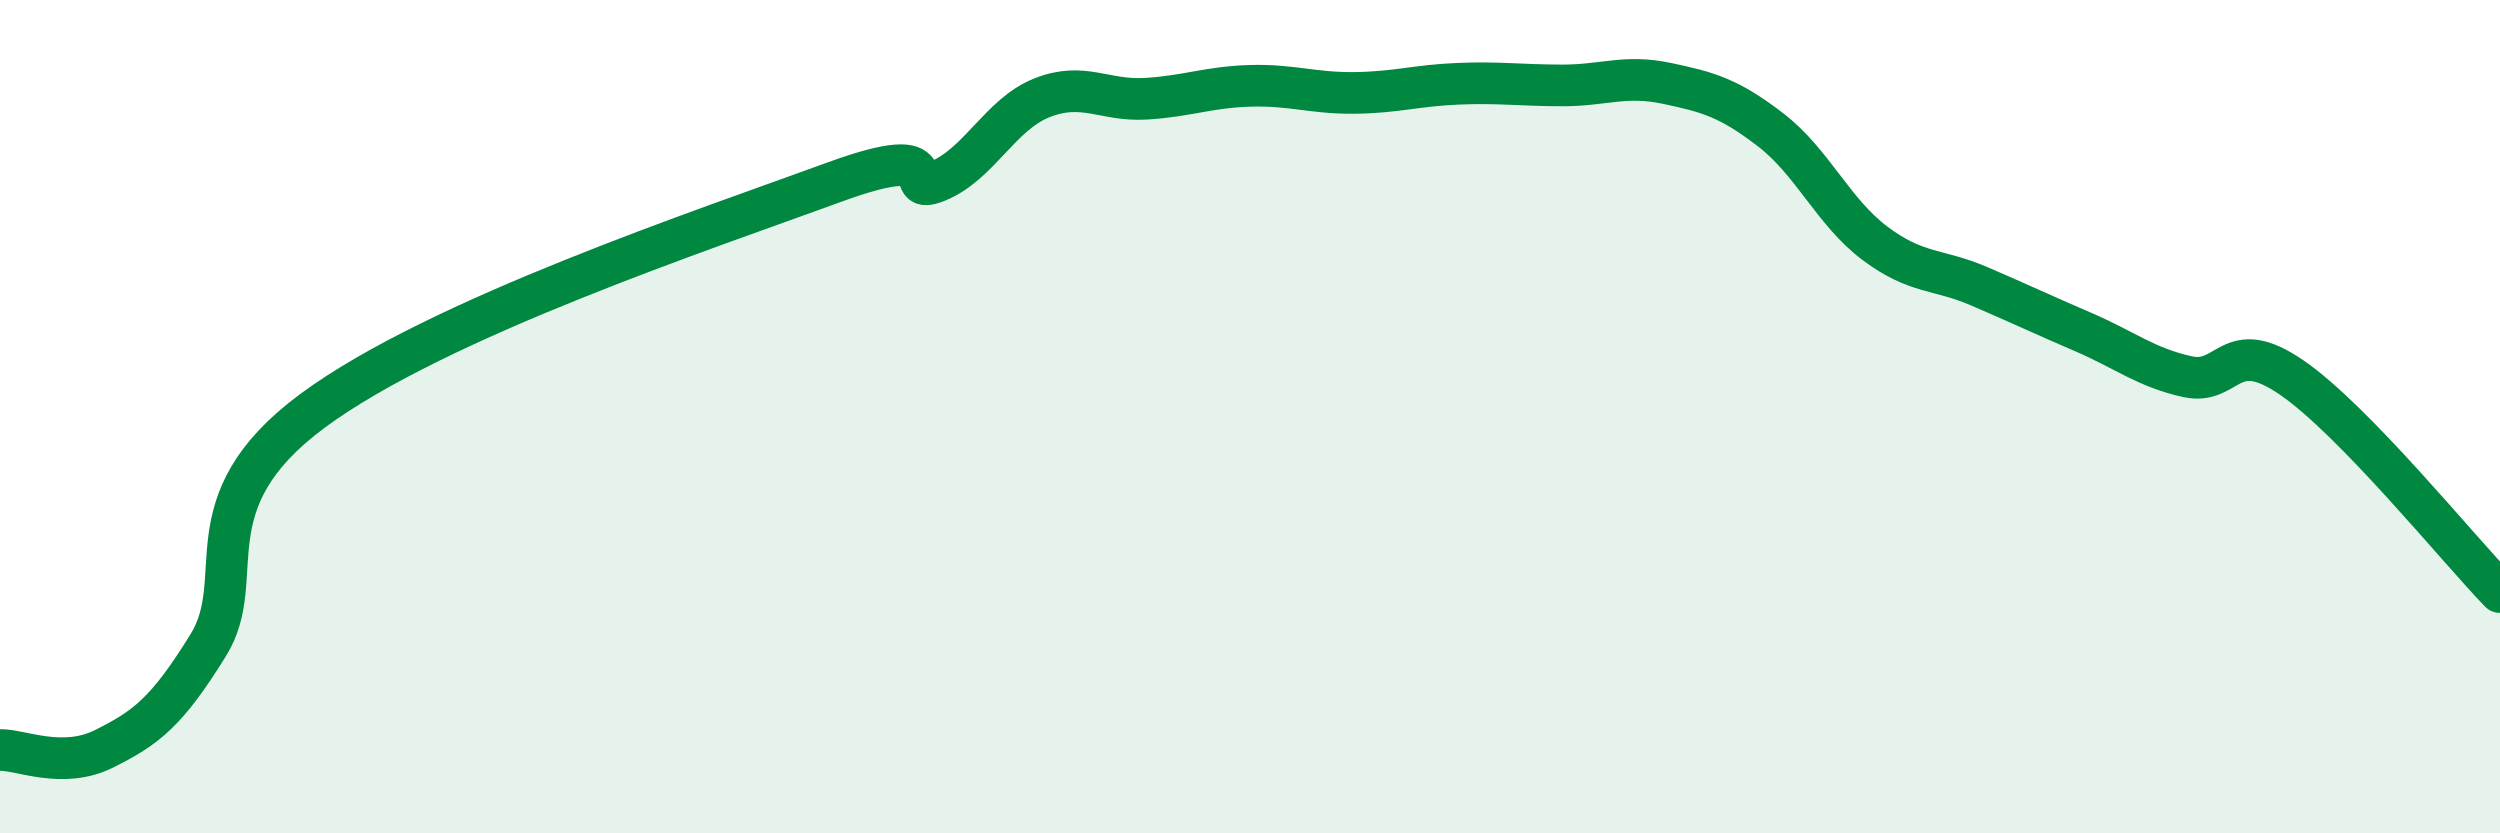 
    <svg width="60" height="20" viewBox="0 0 60 20" xmlns="http://www.w3.org/2000/svg">
      <path
        d="M 0,18 C 0.5,17.99 1.5,18.47 2.5,17.97 C 3.5,17.47 4,17.1 5,15.48 C 6,13.86 4.5,12.08 7.5,9.86 C 10.5,7.64 17,5.48 20,4.38 C 23,3.28 21.5,4.76 22.5,4.35 C 23.5,3.94 24,2.75 25,2.35 C 26,1.95 26.5,2.43 27.5,2.37 C 28.5,2.31 29,2.09 30,2.06 C 31,2.03 31.5,2.24 32.5,2.23 C 33.5,2.22 34,2.05 35,2.01 C 36,1.97 36.5,2.05 37.5,2.05 C 38.5,2.05 39,1.79 40,2 C 41,2.21 41.5,2.35 42.5,3.12 C 43.5,3.89 44,5.09 45,5.84 C 46,6.59 46.5,6.44 47.5,6.87 C 48.5,7.3 49,7.54 50,7.97 C 51,8.4 51.5,8.82 52.5,9.04 C 53.5,9.26 53.5,8.03 55,9.06 C 56.5,10.09 59,13.18 60,14.21L60 20L0 20Z"
        fill="#008740"
        opacity="0.1"
        stroke-linecap="round"
        stroke-linejoin="round"
      />
      <path
        d="M 0,18 C 0.5,17.99 1.5,18.47 2.5,17.97 C 3.5,17.47 4,17.1 5,15.48 C 6,13.86 4.5,12.08 7.5,9.86 C 10.5,7.64 17,5.48 20,4.38 C 23,3.28 21.5,4.76 22.5,4.35 C 23.5,3.94 24,2.75 25,2.35 C 26,1.95 26.5,2.43 27.5,2.37 C 28.5,2.31 29,2.09 30,2.06 C 31,2.03 31.5,2.24 32.5,2.23 C 33.5,2.22 34,2.05 35,2.01 C 36,1.97 36.5,2.05 37.5,2.05 C 38.5,2.05 39,1.79 40,2 C 41,2.21 41.5,2.35 42.5,3.12 C 43.5,3.89 44,5.09 45,5.84 C 46,6.59 46.5,6.44 47.5,6.87 C 48.5,7.3 49,7.54 50,7.97 C 51,8.4 51.5,8.82 52.5,9.04 C 53.5,9.26 53.5,8.03 55,9.06 C 56.5,10.09 59,13.18 60,14.21"
        stroke="#008740"
        stroke-width="1"
        fill="none"
        stroke-linecap="round"
        stroke-linejoin="round"
      />
    </svg>
  